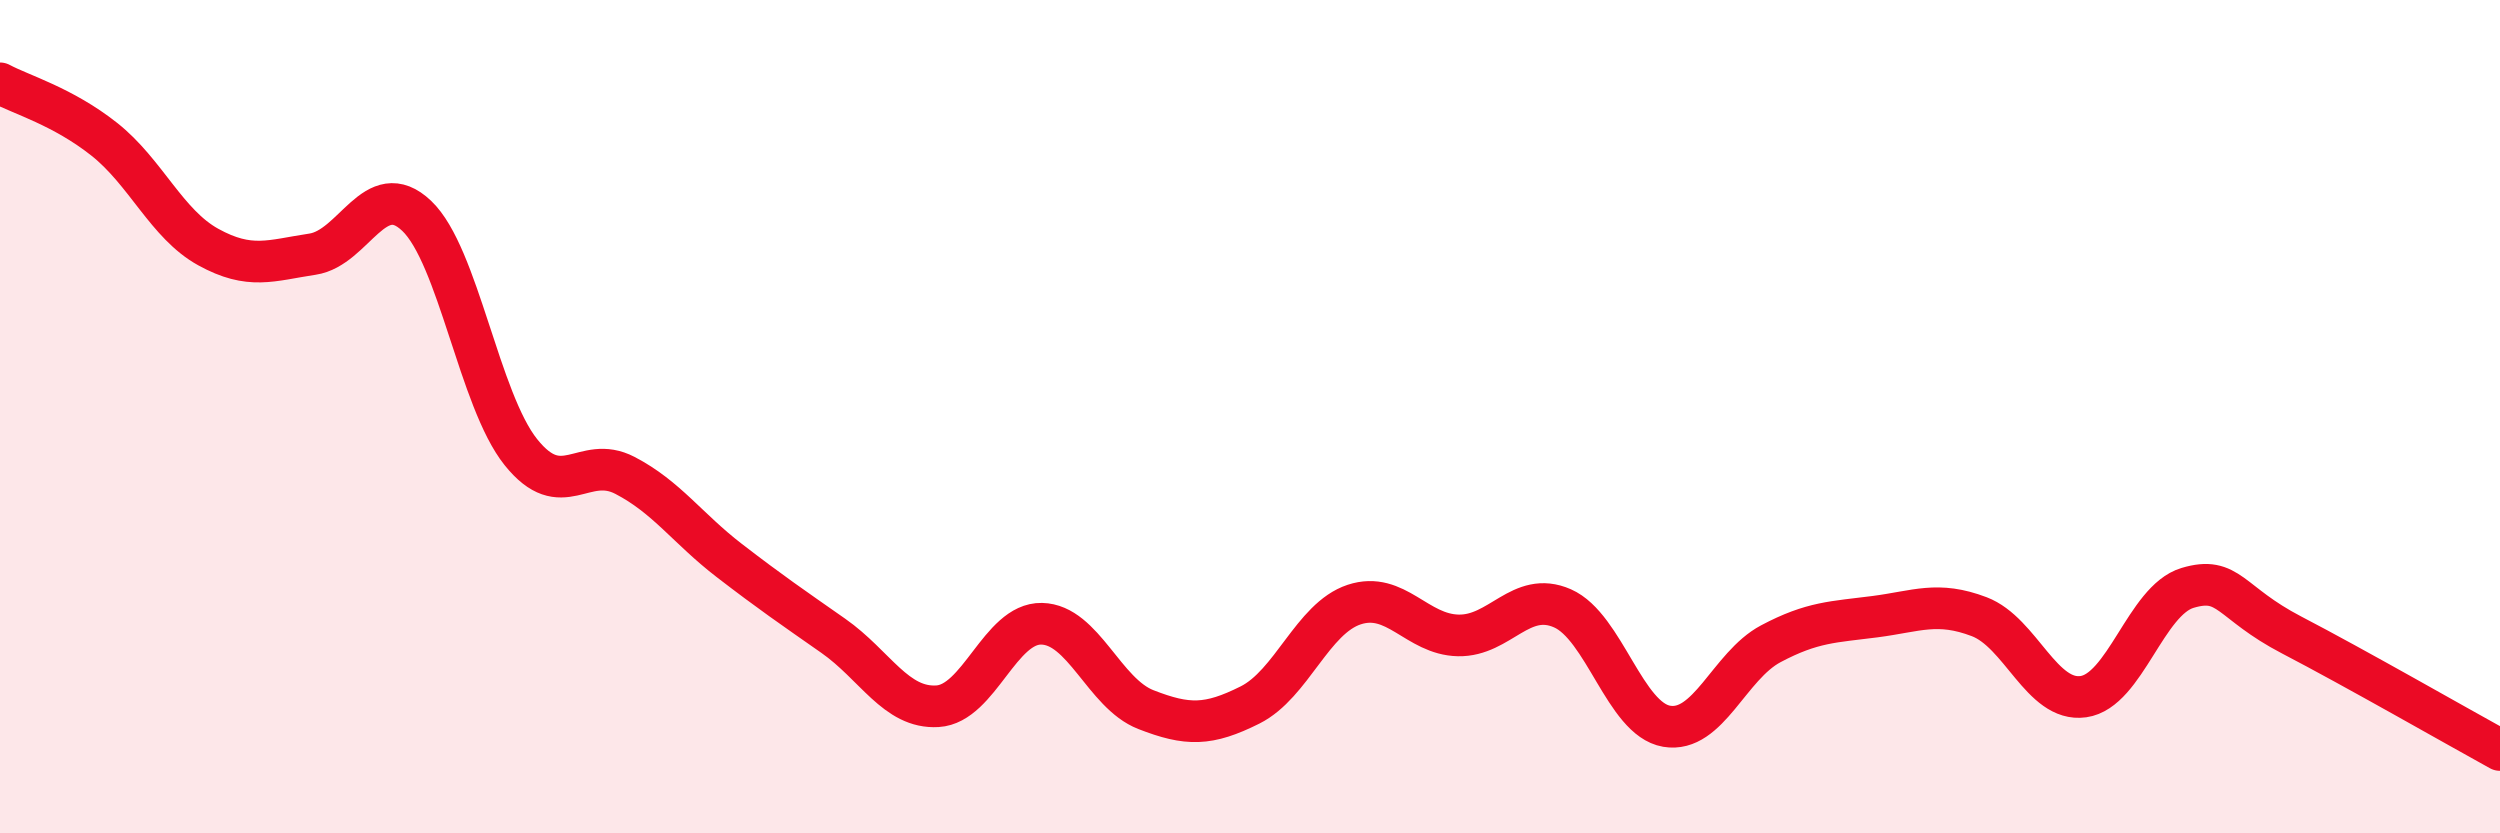 
    <svg width="60" height="20" viewBox="0 0 60 20" xmlns="http://www.w3.org/2000/svg">
      <path
        d="M 0,2 C 0.5,2.27 1.5,2.55 2.5,3.34 C 3.5,4.13 4,5.38 5,5.93 C 6,6.48 6.5,6.25 7.5,6.1 C 8.5,5.95 9,4.23 10,5.18 C 11,6.13 11.5,9.6 12.5,10.85 C 13.5,12.1 14,10.89 15,11.41 C 16,11.93 16.5,12.68 17.5,13.45 C 18.5,14.22 19,14.56 20,15.26 C 21,15.96 21.5,17.01 22.5,16.95 C 23.5,16.89 24,14.95 25,14.97 C 26,14.99 26.5,16.64 27.5,17.03 C 28.5,17.42 29,17.42 30,16.92 C 31,16.42 31.5,14.84 32.5,14.51 C 33.5,14.18 34,15.23 35,15.25 C 36,15.27 36.5,14.16 37.5,14.6 C 38.5,15.04 39,17.26 40,17.43 C 41,17.6 41.5,15.98 42.5,15.45 C 43.5,14.92 44,14.93 45,14.8 C 46,14.67 46.5,14.42 47.5,14.8 C 48.5,15.18 49,16.86 50,16.72 C 51,16.58 51.5,14.41 52.5,14.11 C 53.5,13.81 53.5,14.46 55,15.24 C 56.5,16.02 59,17.45 60,18L60 20L0 20Z"
        fill="#EB0A25"
        opacity="0.1"
        stroke-linecap="round"
        stroke-linejoin="round"
      />
      <path
        d="M 0,2 C 0.5,2.27 1.5,2.55 2.5,3.34 C 3.5,4.13 4,5.38 5,5.93 C 6,6.48 6.5,6.25 7.5,6.1 C 8.5,5.95 9,4.23 10,5.18 C 11,6.13 11.5,9.6 12.5,10.85 C 13.5,12.1 14,10.89 15,11.41 C 16,11.93 16.5,12.68 17.5,13.45 C 18.5,14.22 19,14.56 20,15.26 C 21,15.96 21.5,17.01 22.5,16.95 C 23.5,16.89 24,14.95 25,14.97 C 26,14.99 26.5,16.64 27.5,17.03 C 28.5,17.42 29,17.42 30,16.92 C 31,16.42 31.5,14.84 32.5,14.51 C 33.5,14.18 34,15.23 35,15.25 C 36,15.27 36.5,14.16 37.5,14.6 C 38.5,15.04 39,17.26 40,17.43 C 41,17.6 41.5,15.98 42.5,15.45 C 43.5,14.92 44,14.93 45,14.8 C 46,14.67 46.5,14.42 47.5,14.8 C 48.5,15.18 49,16.86 50,16.72 C 51,16.58 51.5,14.41 52.5,14.11 C 53.5,13.81 53.5,14.46 55,15.24 C 56.5,16.02 59,17.45 60,18"
        stroke="#EB0A25"
        stroke-width="1"
        fill="none"
        stroke-linecap="round"
        stroke-linejoin="round"
      />
    </svg>
  